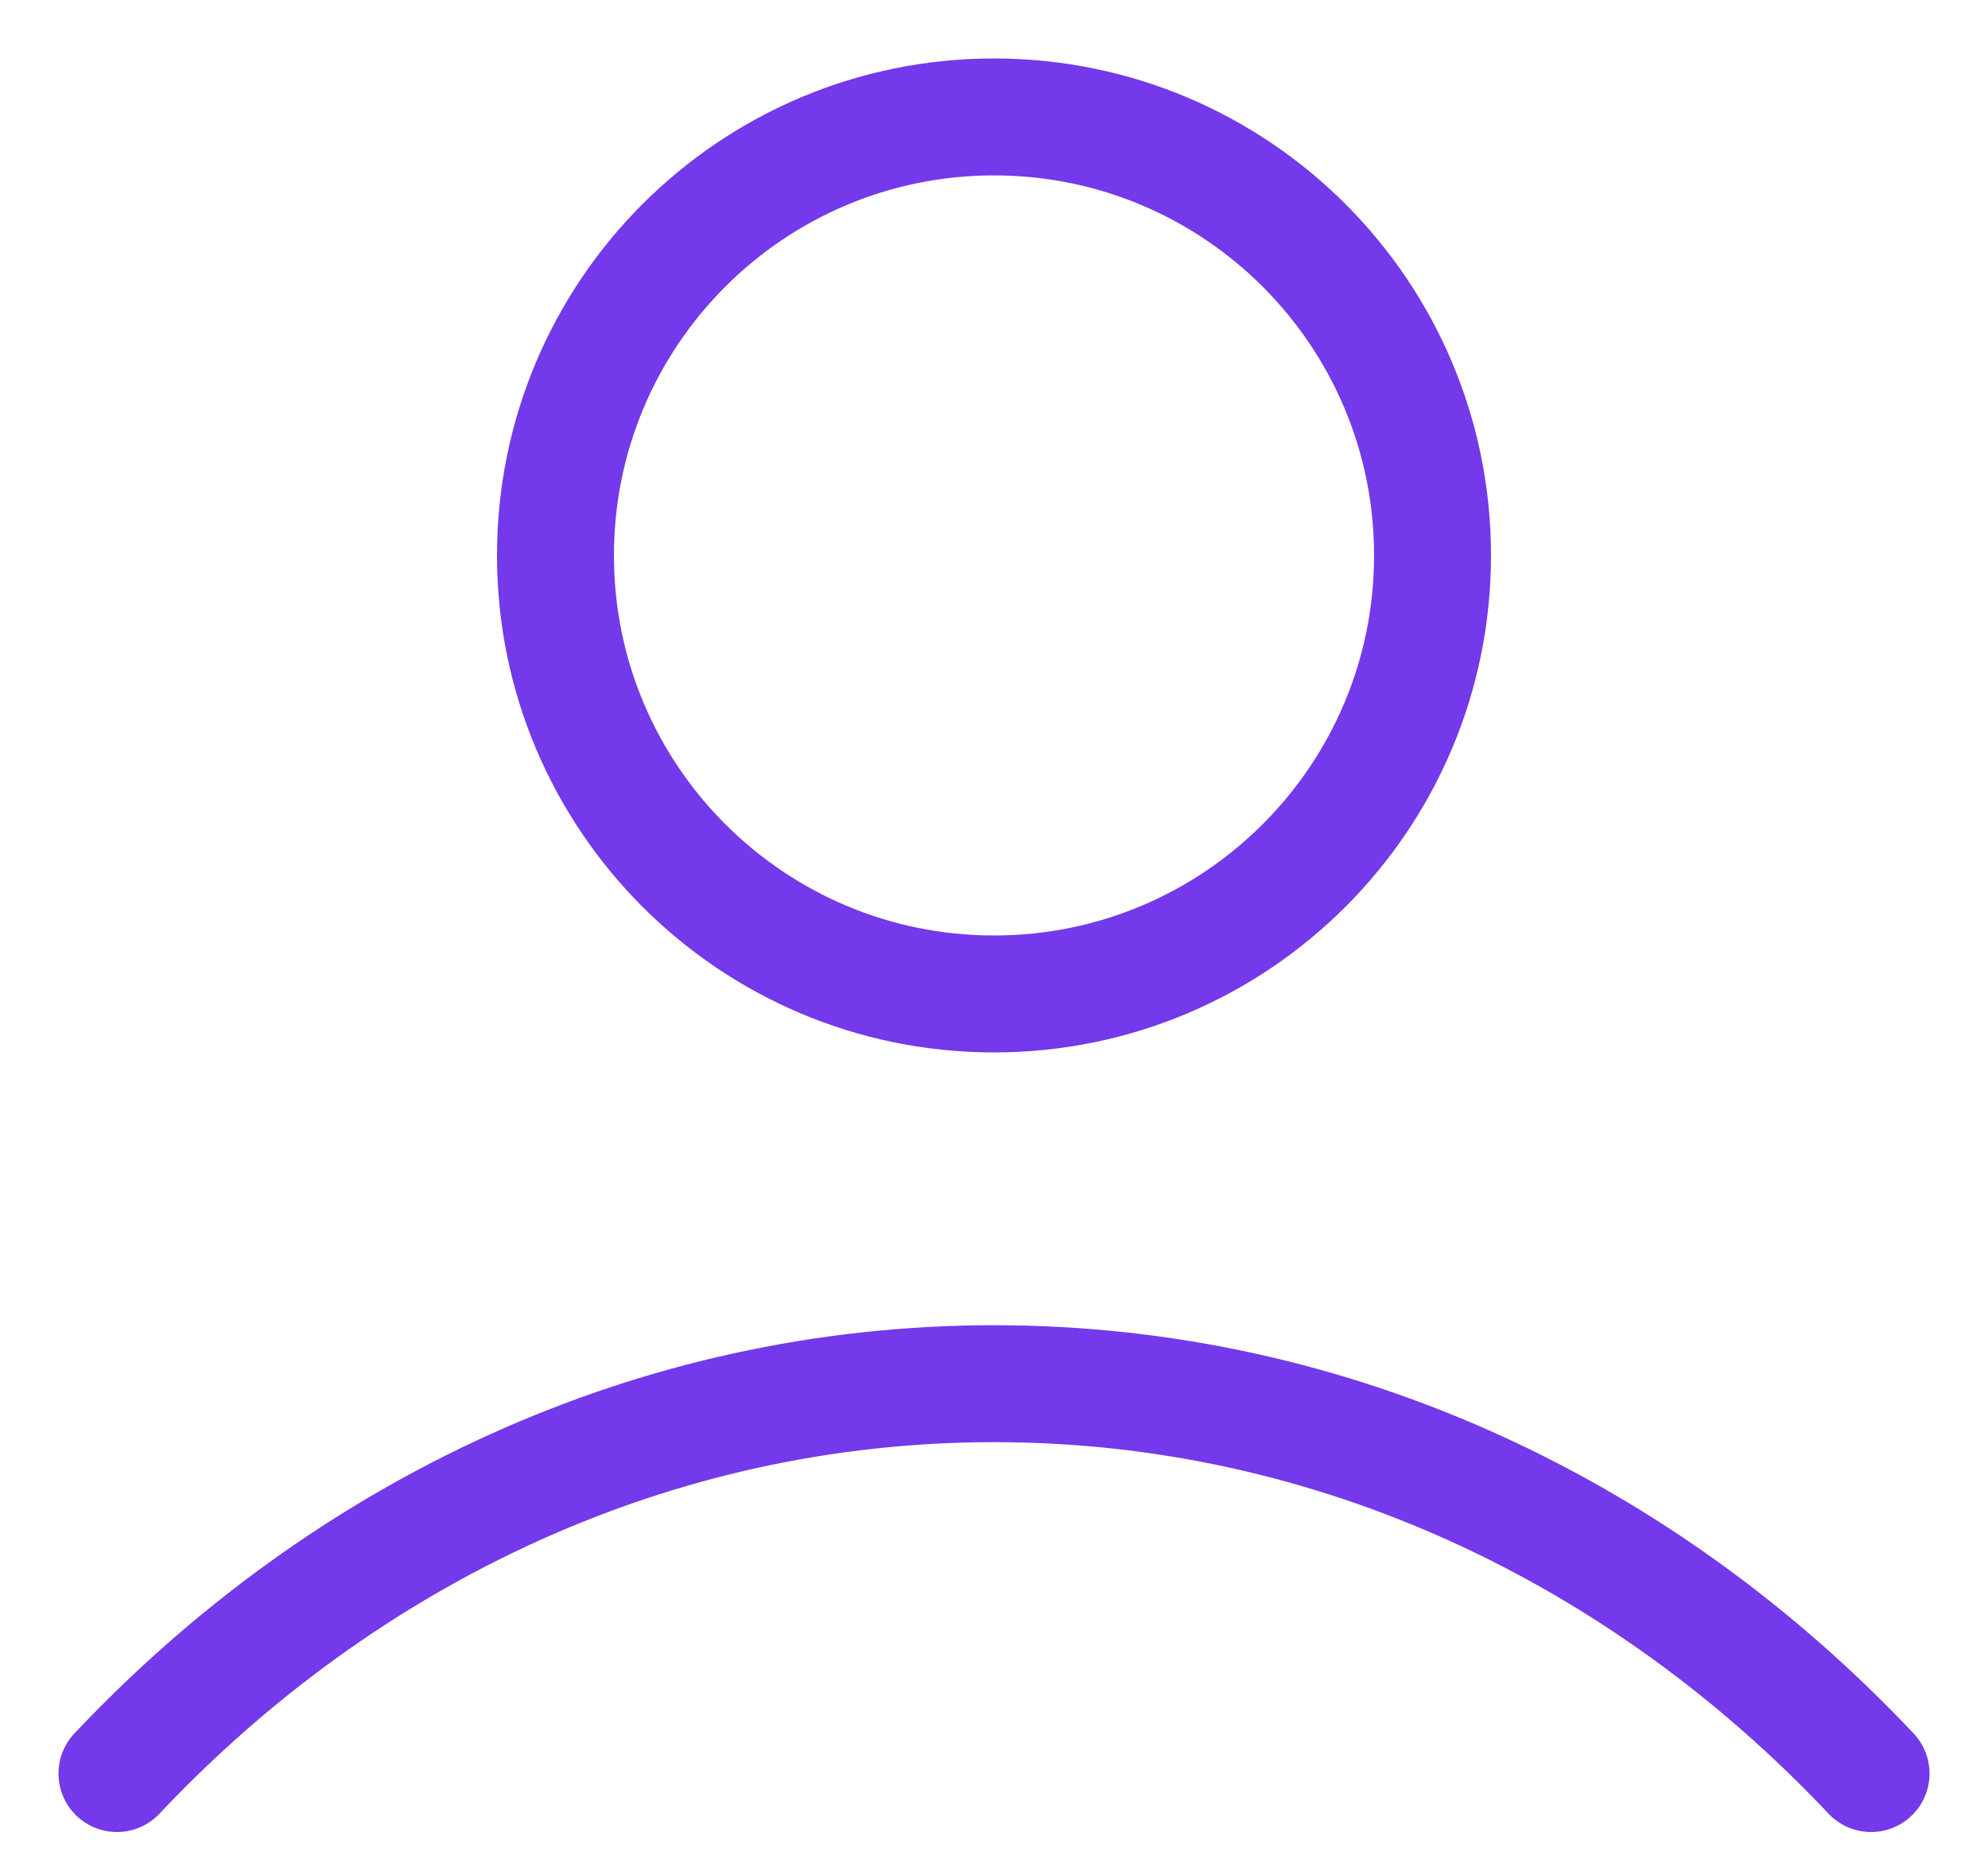 <svg xmlns="http://www.w3.org/2000/svg" width="17" height="16" viewBox="0 0 17 16" fill="none">
  <path d="M1 15.167C2.946 13.102 5.589 11.833 8.5 11.833C11.411 11.833 14.053 13.102 16 15.167M12.25 4.75C12.25 6.821 10.571 8.5 8.5 8.5C6.429 8.5 4.75 6.821 4.75 4.75C4.75 2.679 6.429 1 8.5 1C10.571 1 12.25 2.679 12.25 4.75Z" stroke="#7339EA" stroke-linecap="round" stroke-linejoin="round"/>
</svg>